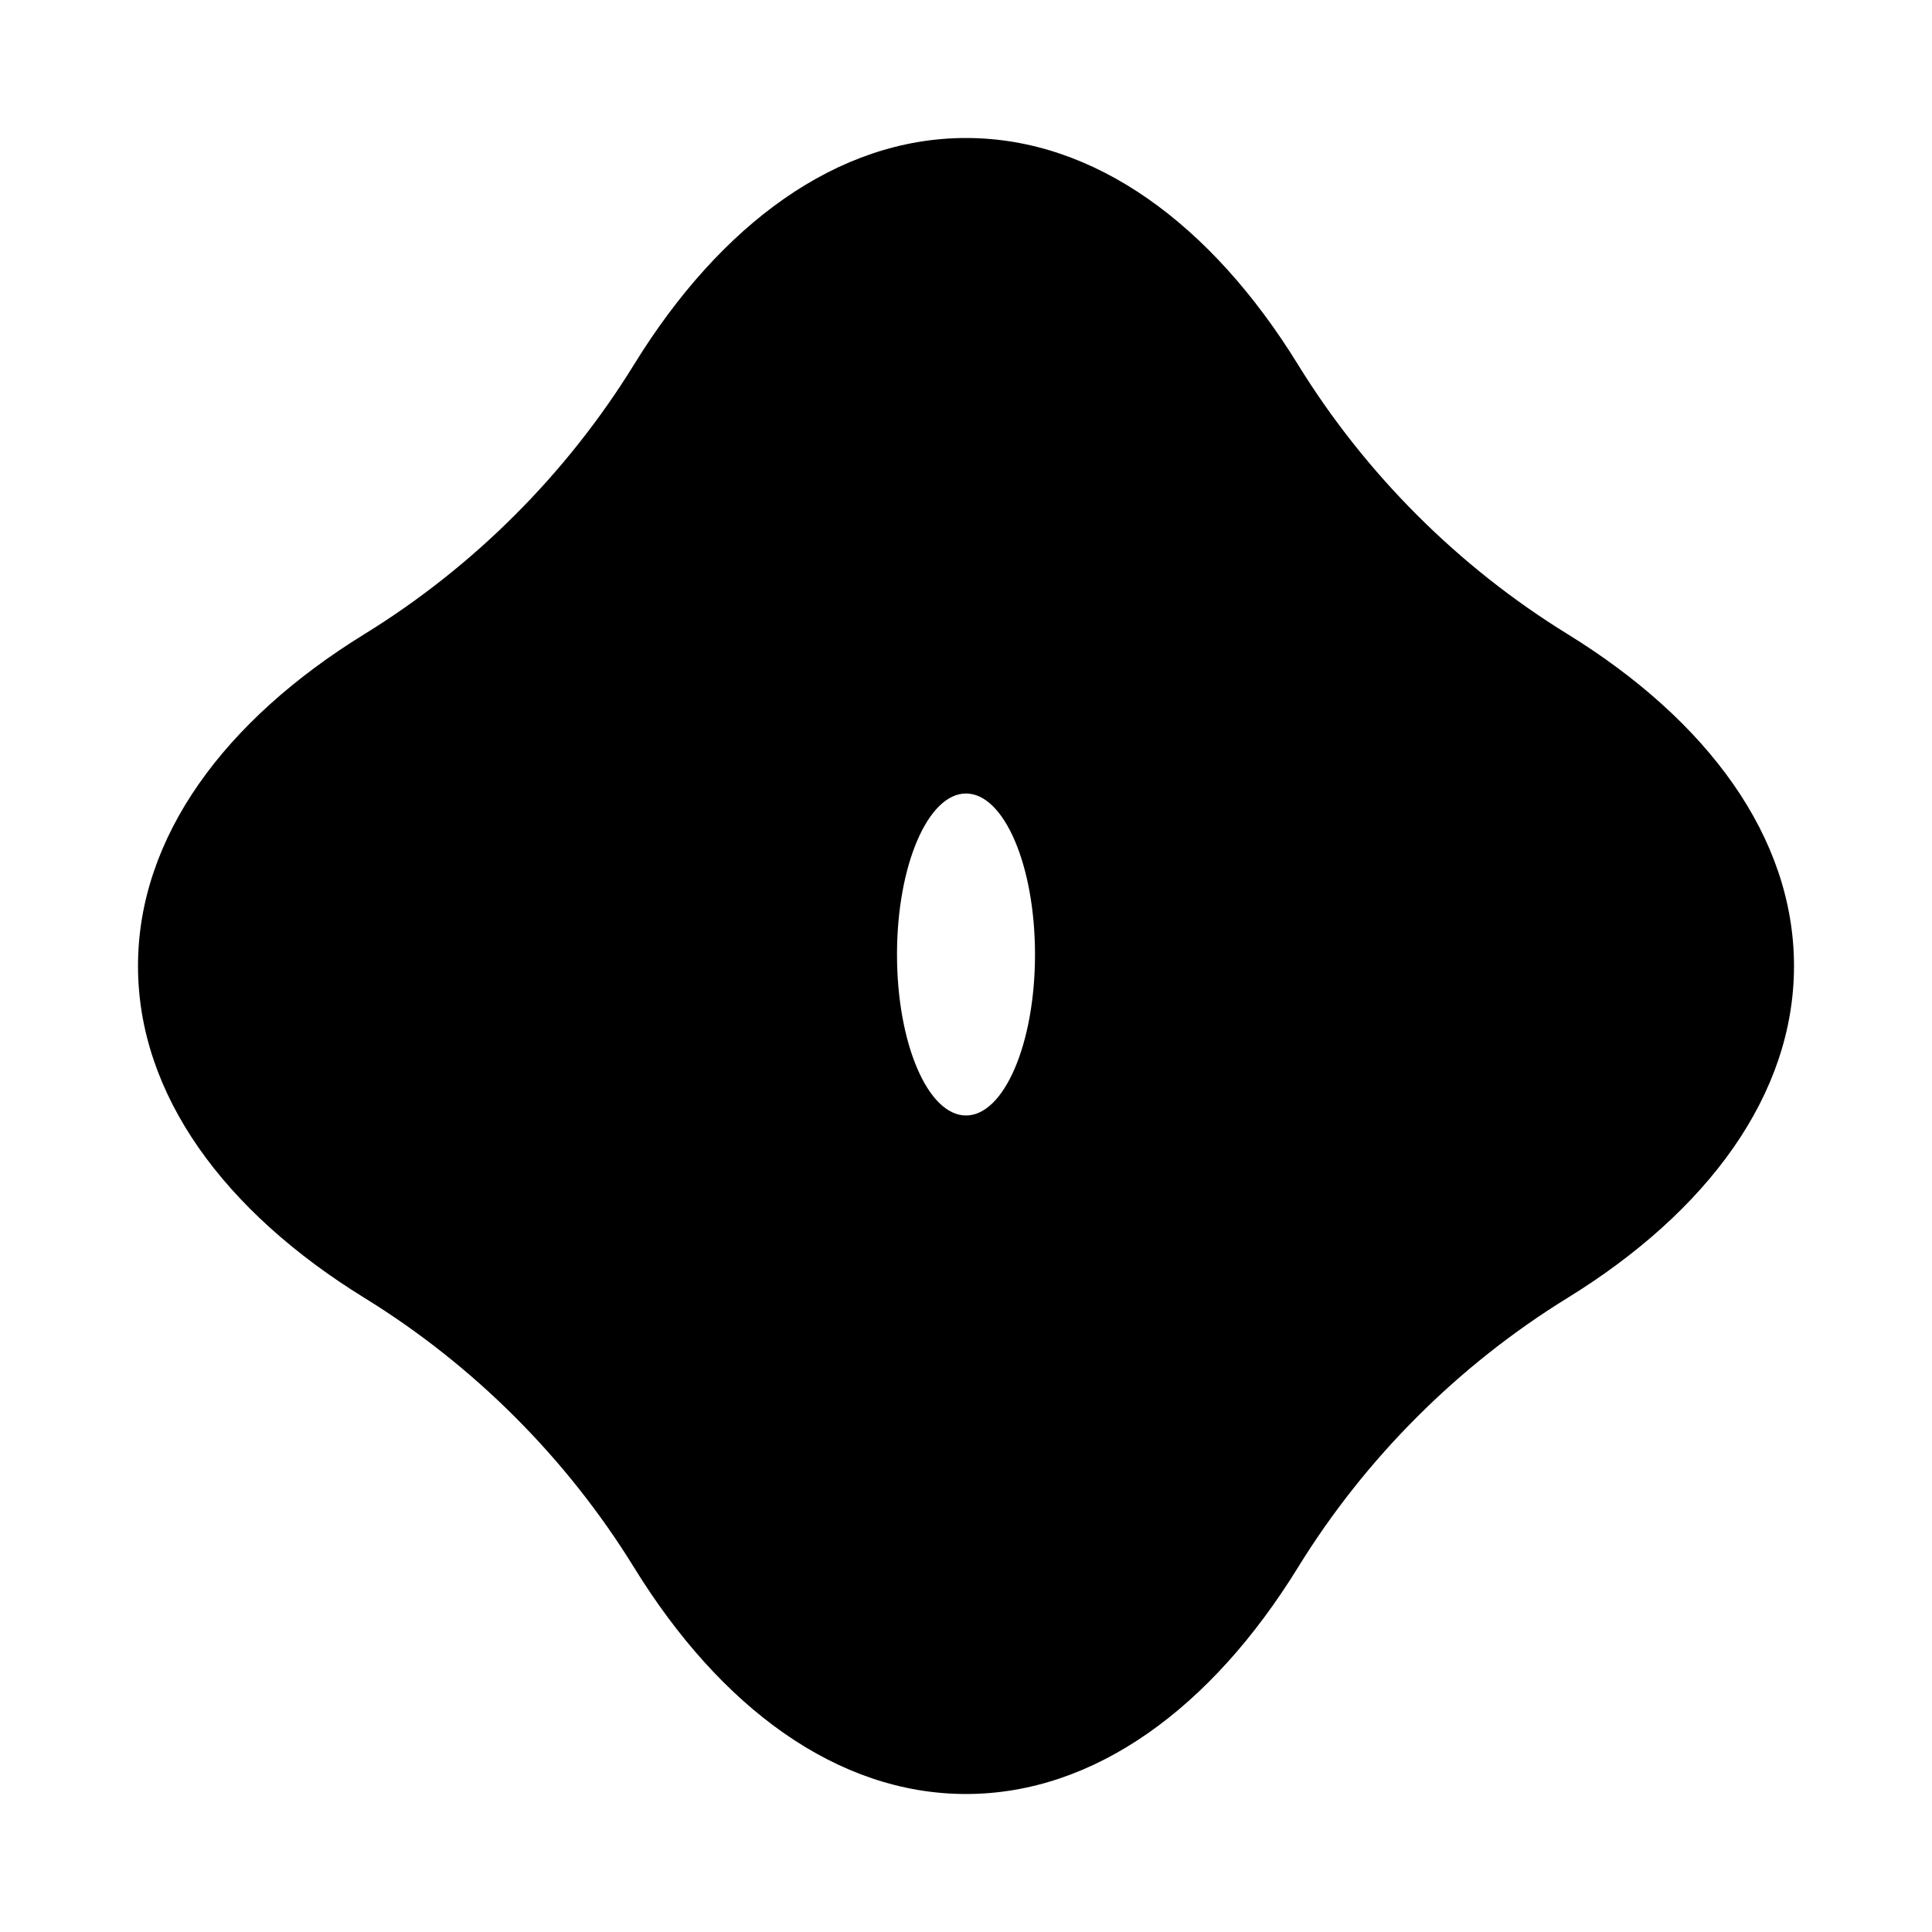 <?xml version="1.0" encoding="UTF-8"?> <svg xmlns="http://www.w3.org/2000/svg" width="56" height="56" viewBox="0 0 56 56" fill="none"><path fill-rule="evenodd" clip-rule="evenodd" d="M37.621 10.565C39.572 13.731 42.269 16.428 45.435 18.379C49.504 20.887 52 24.274 52 28C52 31.726 49.504 35.112 45.435 37.621C42.269 39.572 39.572 42.269 37.621 45.435C35.112 49.504 31.726 52 28 52C24.274 52 20.887 49.504 18.379 45.435C16.428 42.269 13.731 39.572 10.565 37.621C6.496 35.112 4 31.726 4 28C4 24.274 6.496 20.887 10.565 18.379C13.731 16.428 16.428 13.731 18.379 10.565C20.887 6.496 24.274 4 28 4C31.726 4 35.112 6.496 37.621 10.565ZM28 32.333C29.105 32.333 30 30.244 30 27.667C30 25.089 29.105 23 28 23C26.895 23 26 25.089 26 27.667C26 30.244 26.895 32.333 28 32.333Z" fill="black"></path></svg> 